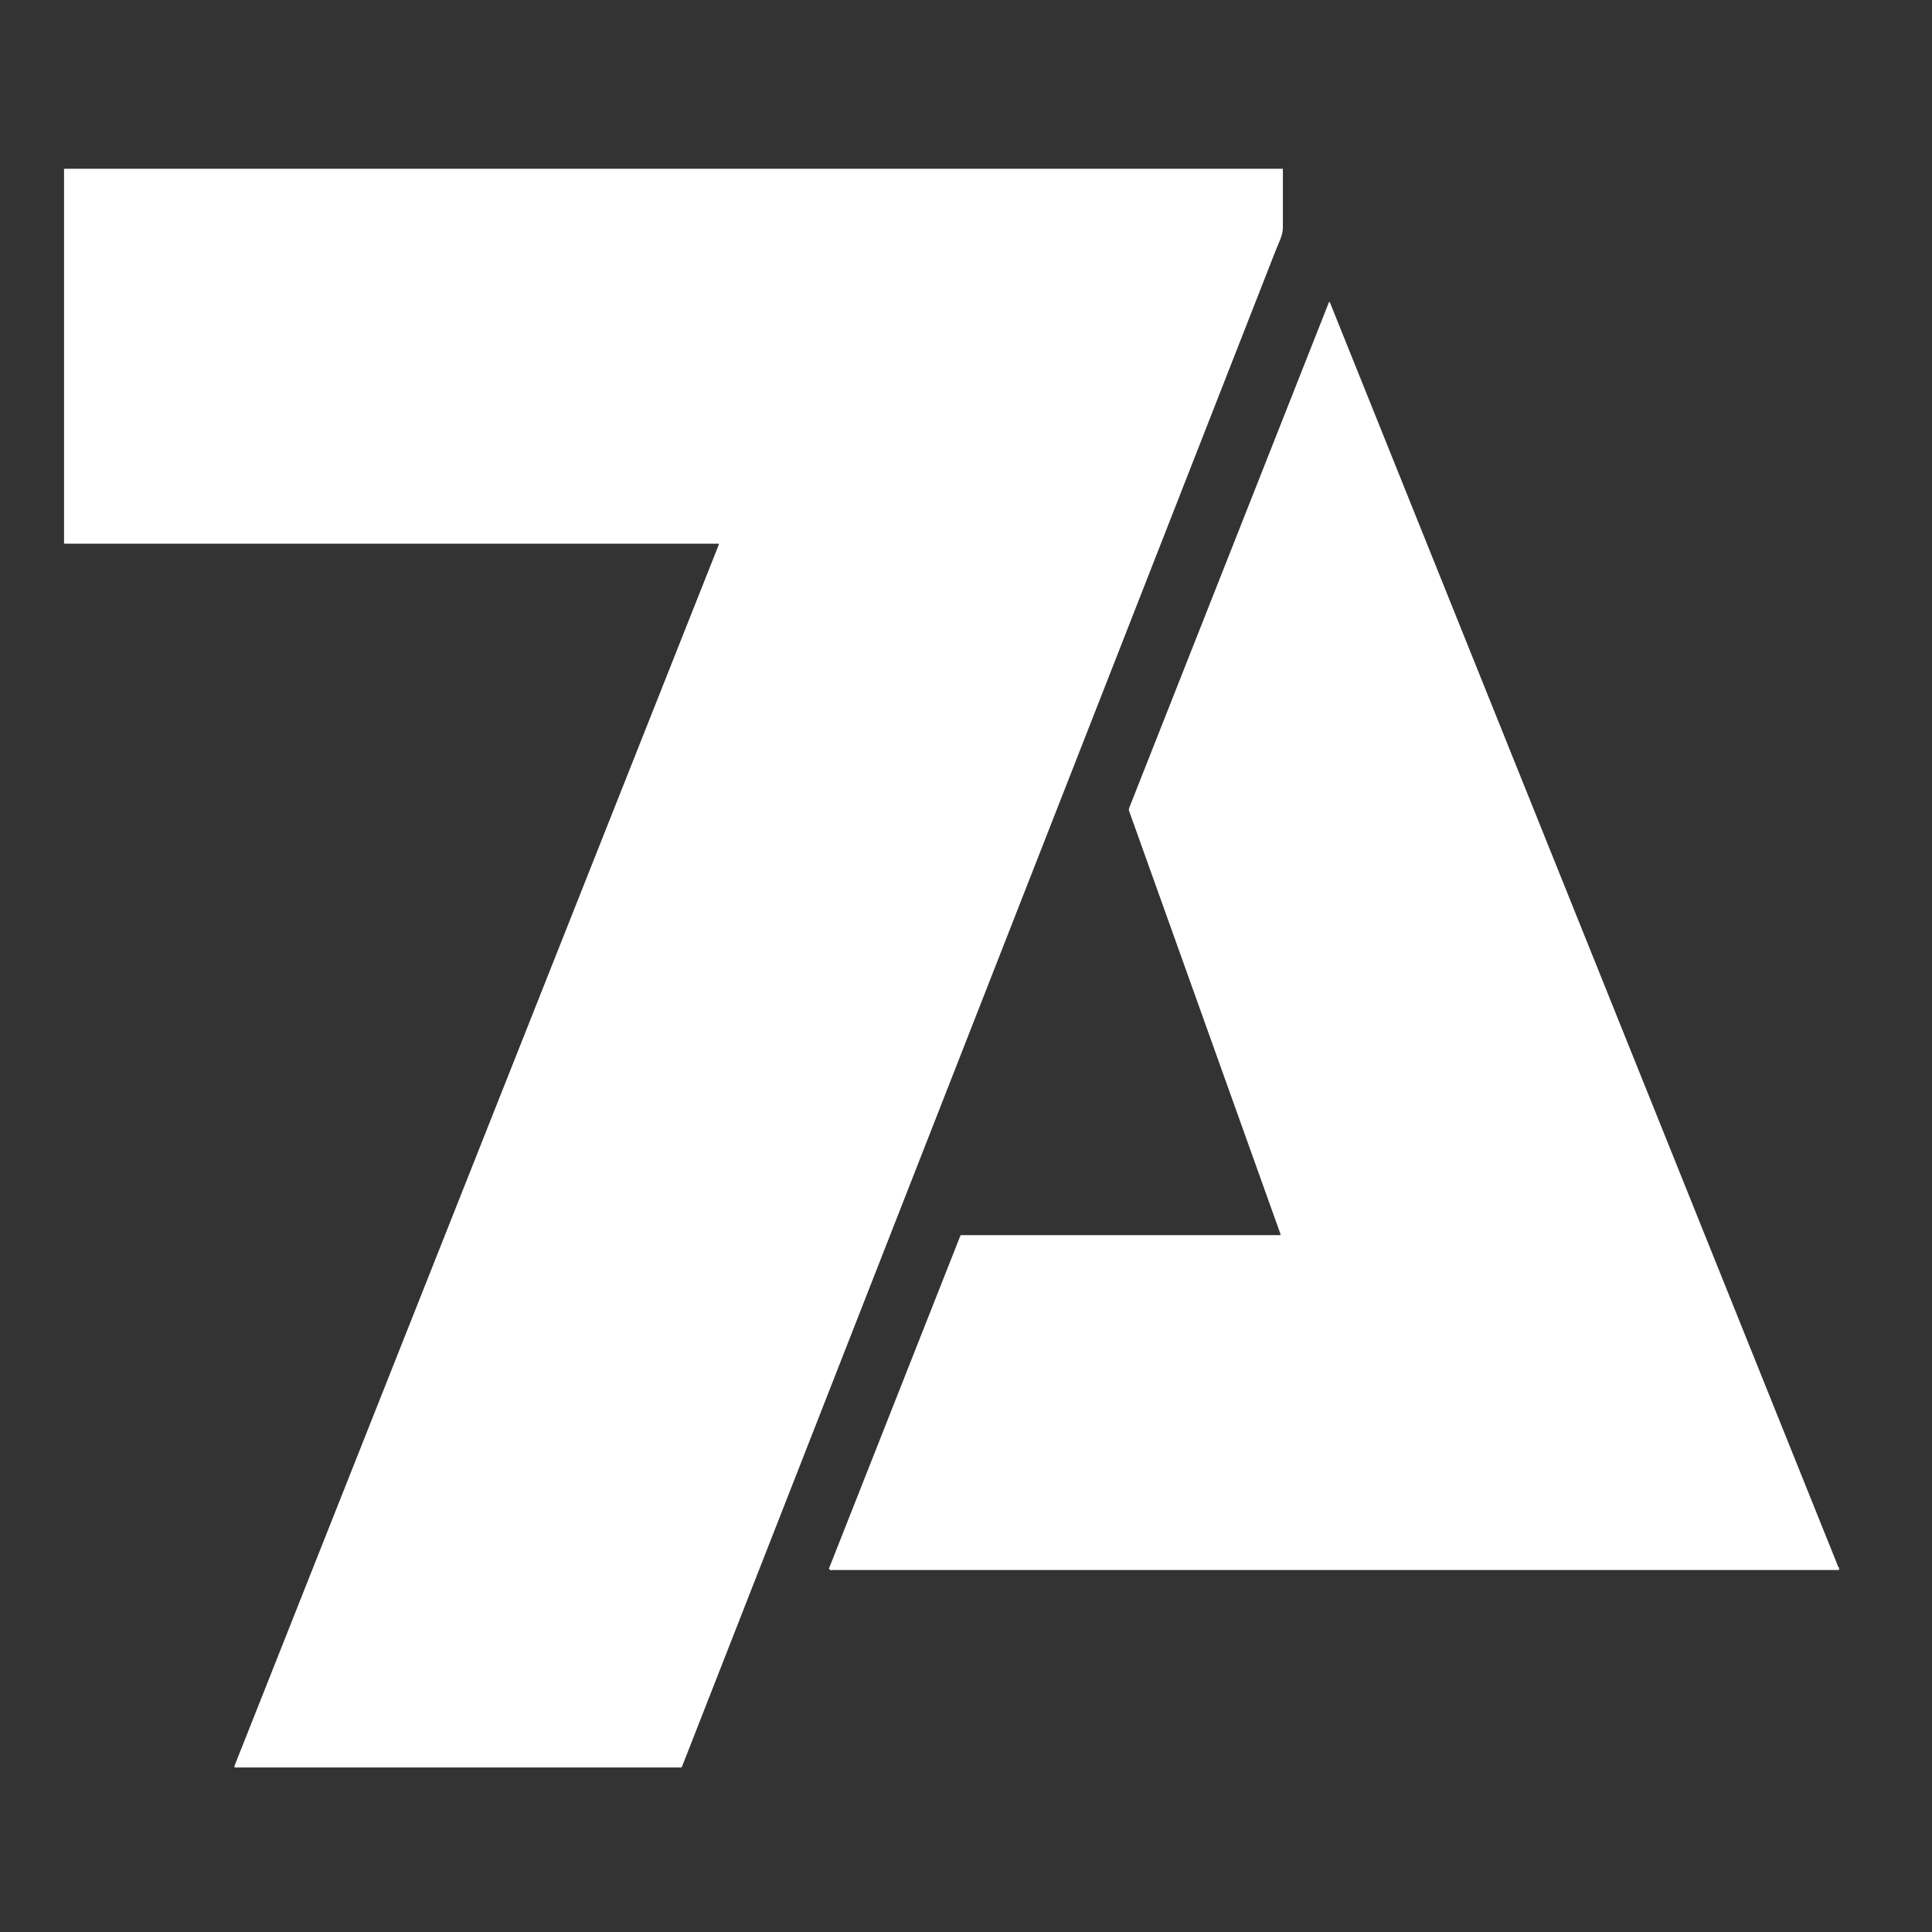 <svg xmlns="http://www.w3.org/2000/svg" xmlns:xlink="http://www.w3.org/1999/xlink" id="Capa_1" x="0px" y="0px" viewBox="0 0 1448 1448" style="enable-background:new 0 0 1448 1448;" xml:space="preserve"><rect x="0" y="0" width="1448" height="1448" fill="#333333" stroke="none"/><style type="text/css">	.st0{fill:none;stroke:#FEFFFD;stroke-width:2;stroke-opacity:0.988;}	.st1{fill:#FFFFFF;}	.st2{fill:#FDFFFB;fill-opacity:0.976;}</style><path class="st0" d="M1378.3,1175.7c-251.6,0-503.1,0-754.5,0c-1,0-1.7,0.2-2,0.5"></path><path class="st1" d="M538.8,408c0.1-0.2,0-0.4-0.2-0.5c0,0-0.1,0-0.1,0H48.7c-0.4,0-0.7-0.3-0.7-0.7l0,0v-280c0-0.2,0.1-0.3,0.3-0.3 h912.9c0.2,0,0.3,0.1,0.3,0.3c0,14.7,0,29.3,0,43.9c0,5.6-3.2,11.4-5.7,17.8C807.5,567.1,659.3,945.7,511.1,1324.2 c-0.1,0.3-0.4,0.5-0.7,0.5l-333.9,0c-0.5,0-0.9-0.4-0.9-0.8c0-0.1,0-0.2,0.1-0.3L538.8,408z"></path><path class="st1" d="M1378.3,1175.7c-251.6,0-503.1,0-754.5,0c-1,0-1.7,0.2-2,0.5l-0.2-0.5c-0.1-0.3-0.2-0.6,0-0.9l98.2-248.7 c0.1-0.2,0.3-0.4,0.6-0.4h239c0.2,0,0.4-0.2,0.4-0.4c0,0,0-0.1,0-0.1L846.2,607.7c-0.2-0.6-0.2-1.3,0-1.9l149.7-379 c0.3-0.7,0.6-0.7,0.9,0L1378.3,1175.7z"></path><path class="st2" d="M1378.3,1175.7c-0.1,0.4-0.3,0.5-0.5,0.5c-252,0-504,0-756,0c0.3-0.3,1-0.5,2-0.5 C875.2,1175.8,1126.7,1175.8,1378.3,1175.7z"></path></svg>